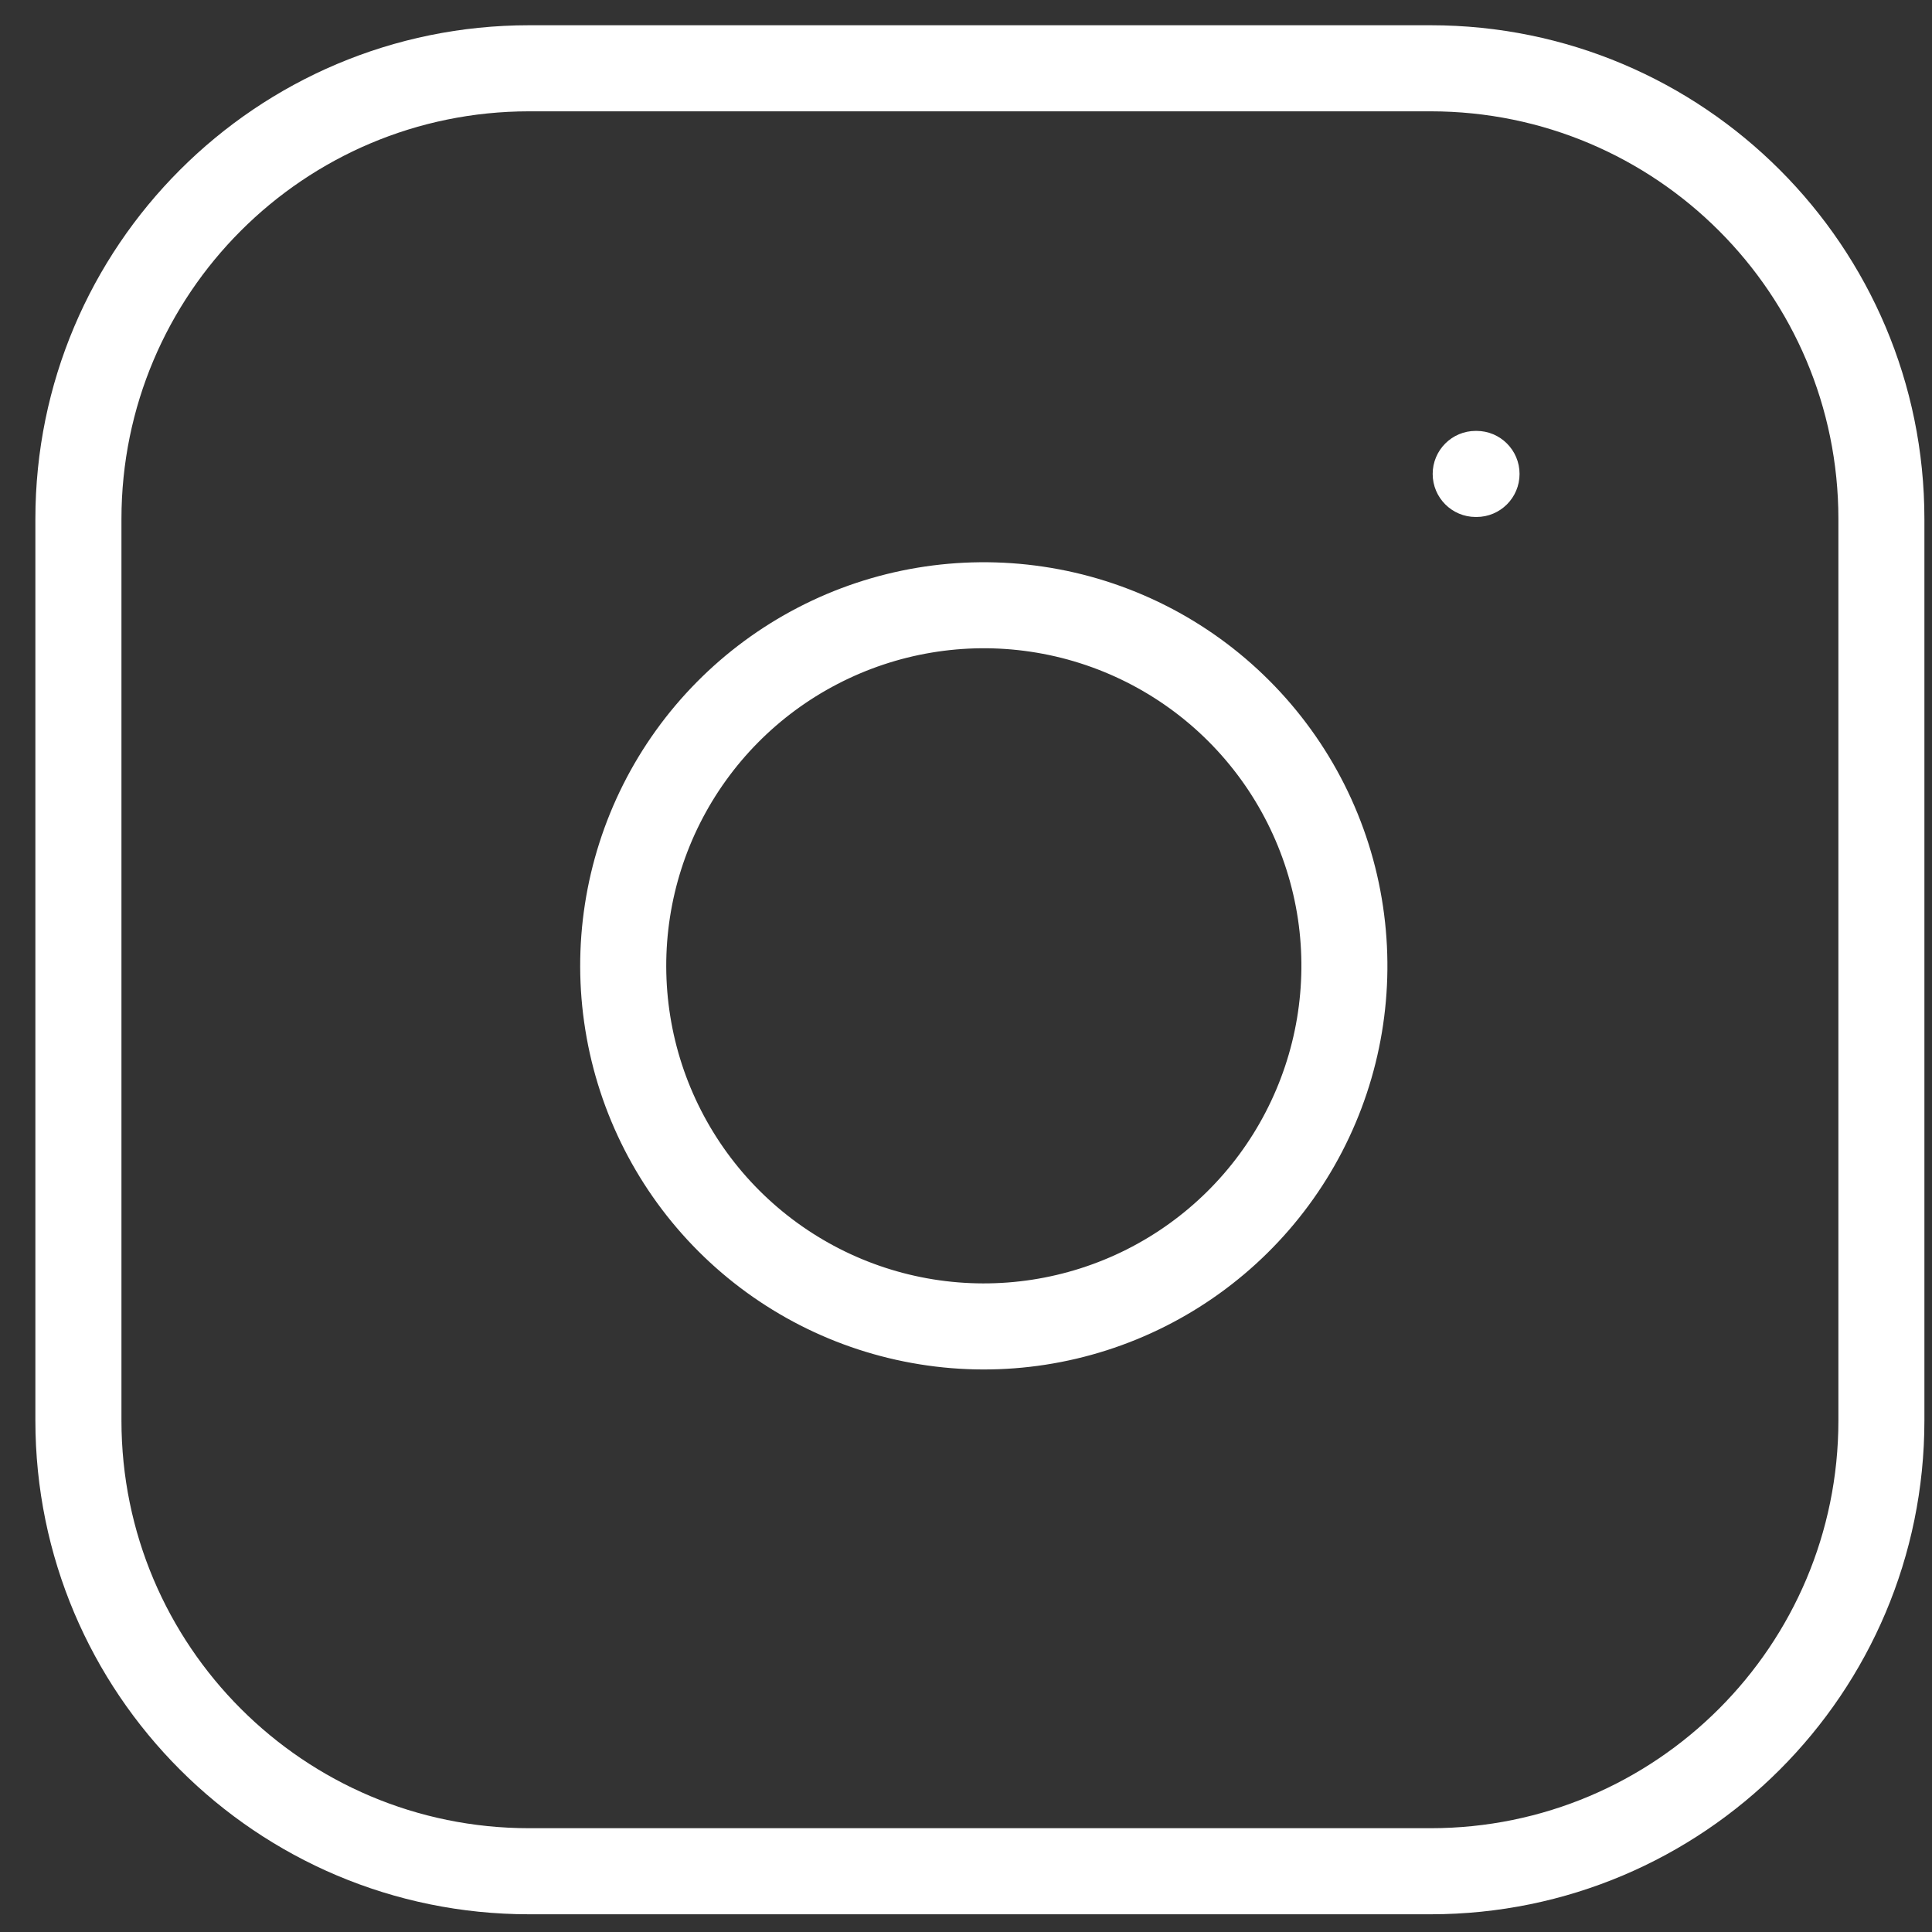 <svg width="29" height="29" viewBox="0 0 29 29" fill="none" xmlns="http://www.w3.org/2000/svg">
<rect x="0" y="0" width="29" height="29" fill="#333333" stroke="none"/>
<path fill-rule="evenodd" clip-rule="evenodd" d="M7.943 1.671C4.563 1.671 1.823 4.411 1.823 7.791V21.322C1.823 24.702 4.563 27.442 7.943 27.442H21.474C24.855 27.442 27.595 24.702 27.595 21.322V7.791C27.595 4.411 24.855 1.671 21.474 1.671H7.943ZM0.531 7.791C0.531 3.697 3.849 0.379 7.943 0.379H21.474C25.568 0.379 28.886 3.697 28.886 7.791V21.322C28.886 25.416 25.568 28.734 21.474 28.734H7.943C3.849 28.734 0.531 25.416 0.531 21.322V7.791ZM15.466 9.782C14.475 9.635 13.462 9.805 12.572 10.267C11.682 10.728 10.96 11.459 10.509 12.354C10.058 13.25 9.902 14.265 10.061 15.255C10.22 16.245 10.688 17.159 11.396 17.868C12.105 18.577 13.02 19.045 14.01 19.204C15 19.363 16.015 19.206 16.91 18.756C17.806 18.305 18.537 17.583 18.998 16.693C19.46 15.803 19.63 14.79 19.483 13.798C19.332 12.787 18.861 11.85 18.138 11.127C17.415 10.404 16.478 9.932 15.466 9.782ZM11.977 9.12C13.108 8.533 14.395 8.318 15.656 8.505C16.942 8.695 18.132 9.294 19.051 10.214C19.97 11.133 20.57 12.323 20.76 13.609C20.947 14.87 20.732 16.157 20.145 17.288C19.558 18.419 18.629 19.336 17.491 19.909C16.353 20.482 15.063 20.682 13.805 20.479C12.546 20.277 11.384 19.683 10.483 18.782C9.582 17.881 8.988 16.718 8.786 15.46C8.583 14.202 8.783 12.912 9.355 11.774C9.928 10.636 10.846 9.707 11.977 9.12ZM22.151 6.468C21.794 6.468 21.505 6.757 21.505 7.114C21.505 7.471 21.794 7.76 22.151 7.76H22.163C22.52 7.76 22.809 7.471 22.809 7.114C22.809 6.757 22.52 6.468 22.163 6.468H22.151Z" fill="white"/>
</svg>
